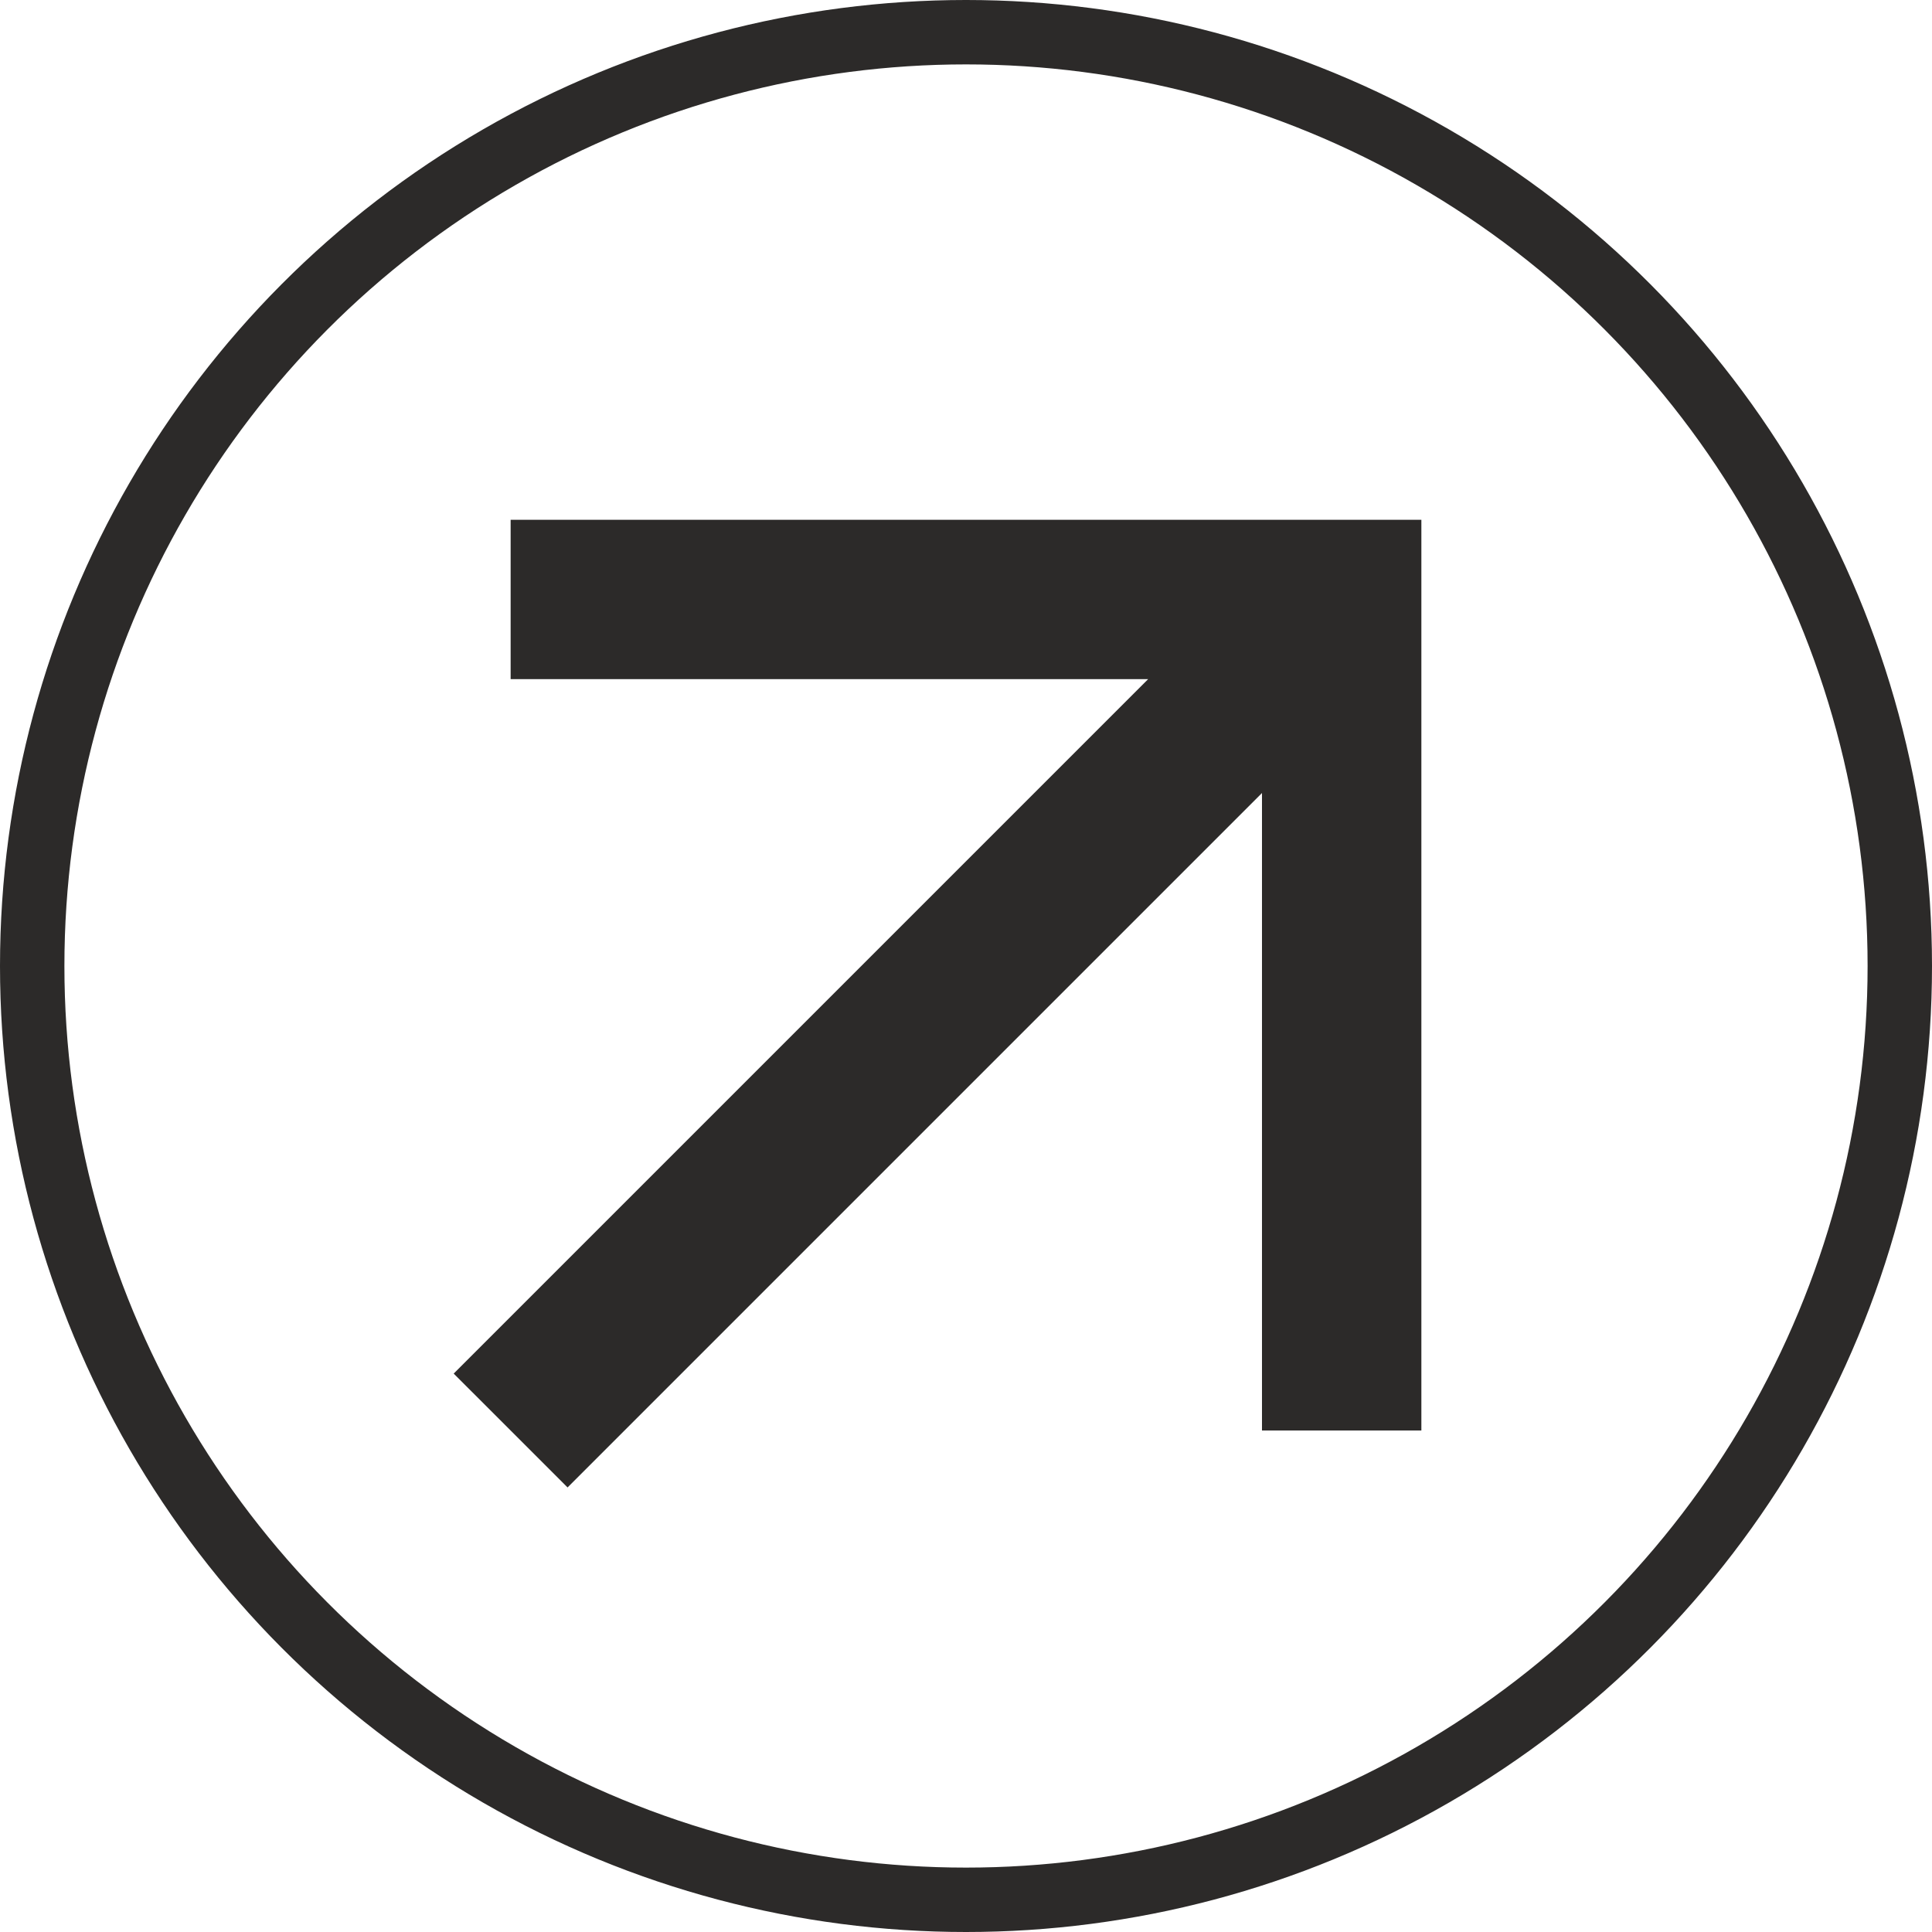 <svg width="30" height="30" viewBox="0 0 30 30" fill="none" xmlns="http://www.w3.org/2000/svg">
<circle cx="15" cy="15" r="14.5" stroke="#2C2A29"/>
<path fill-rule="evenodd" clip-rule="evenodd" d="M8.813 23.097L19.596 12.314L19.596 22.213L22.071 22.213L22.071 8.071L7.929 8.071L7.929 10.546L17.828 10.546L7.045 21.329L8.813 23.097Z" fill="#2C2A29"/>
</svg>
